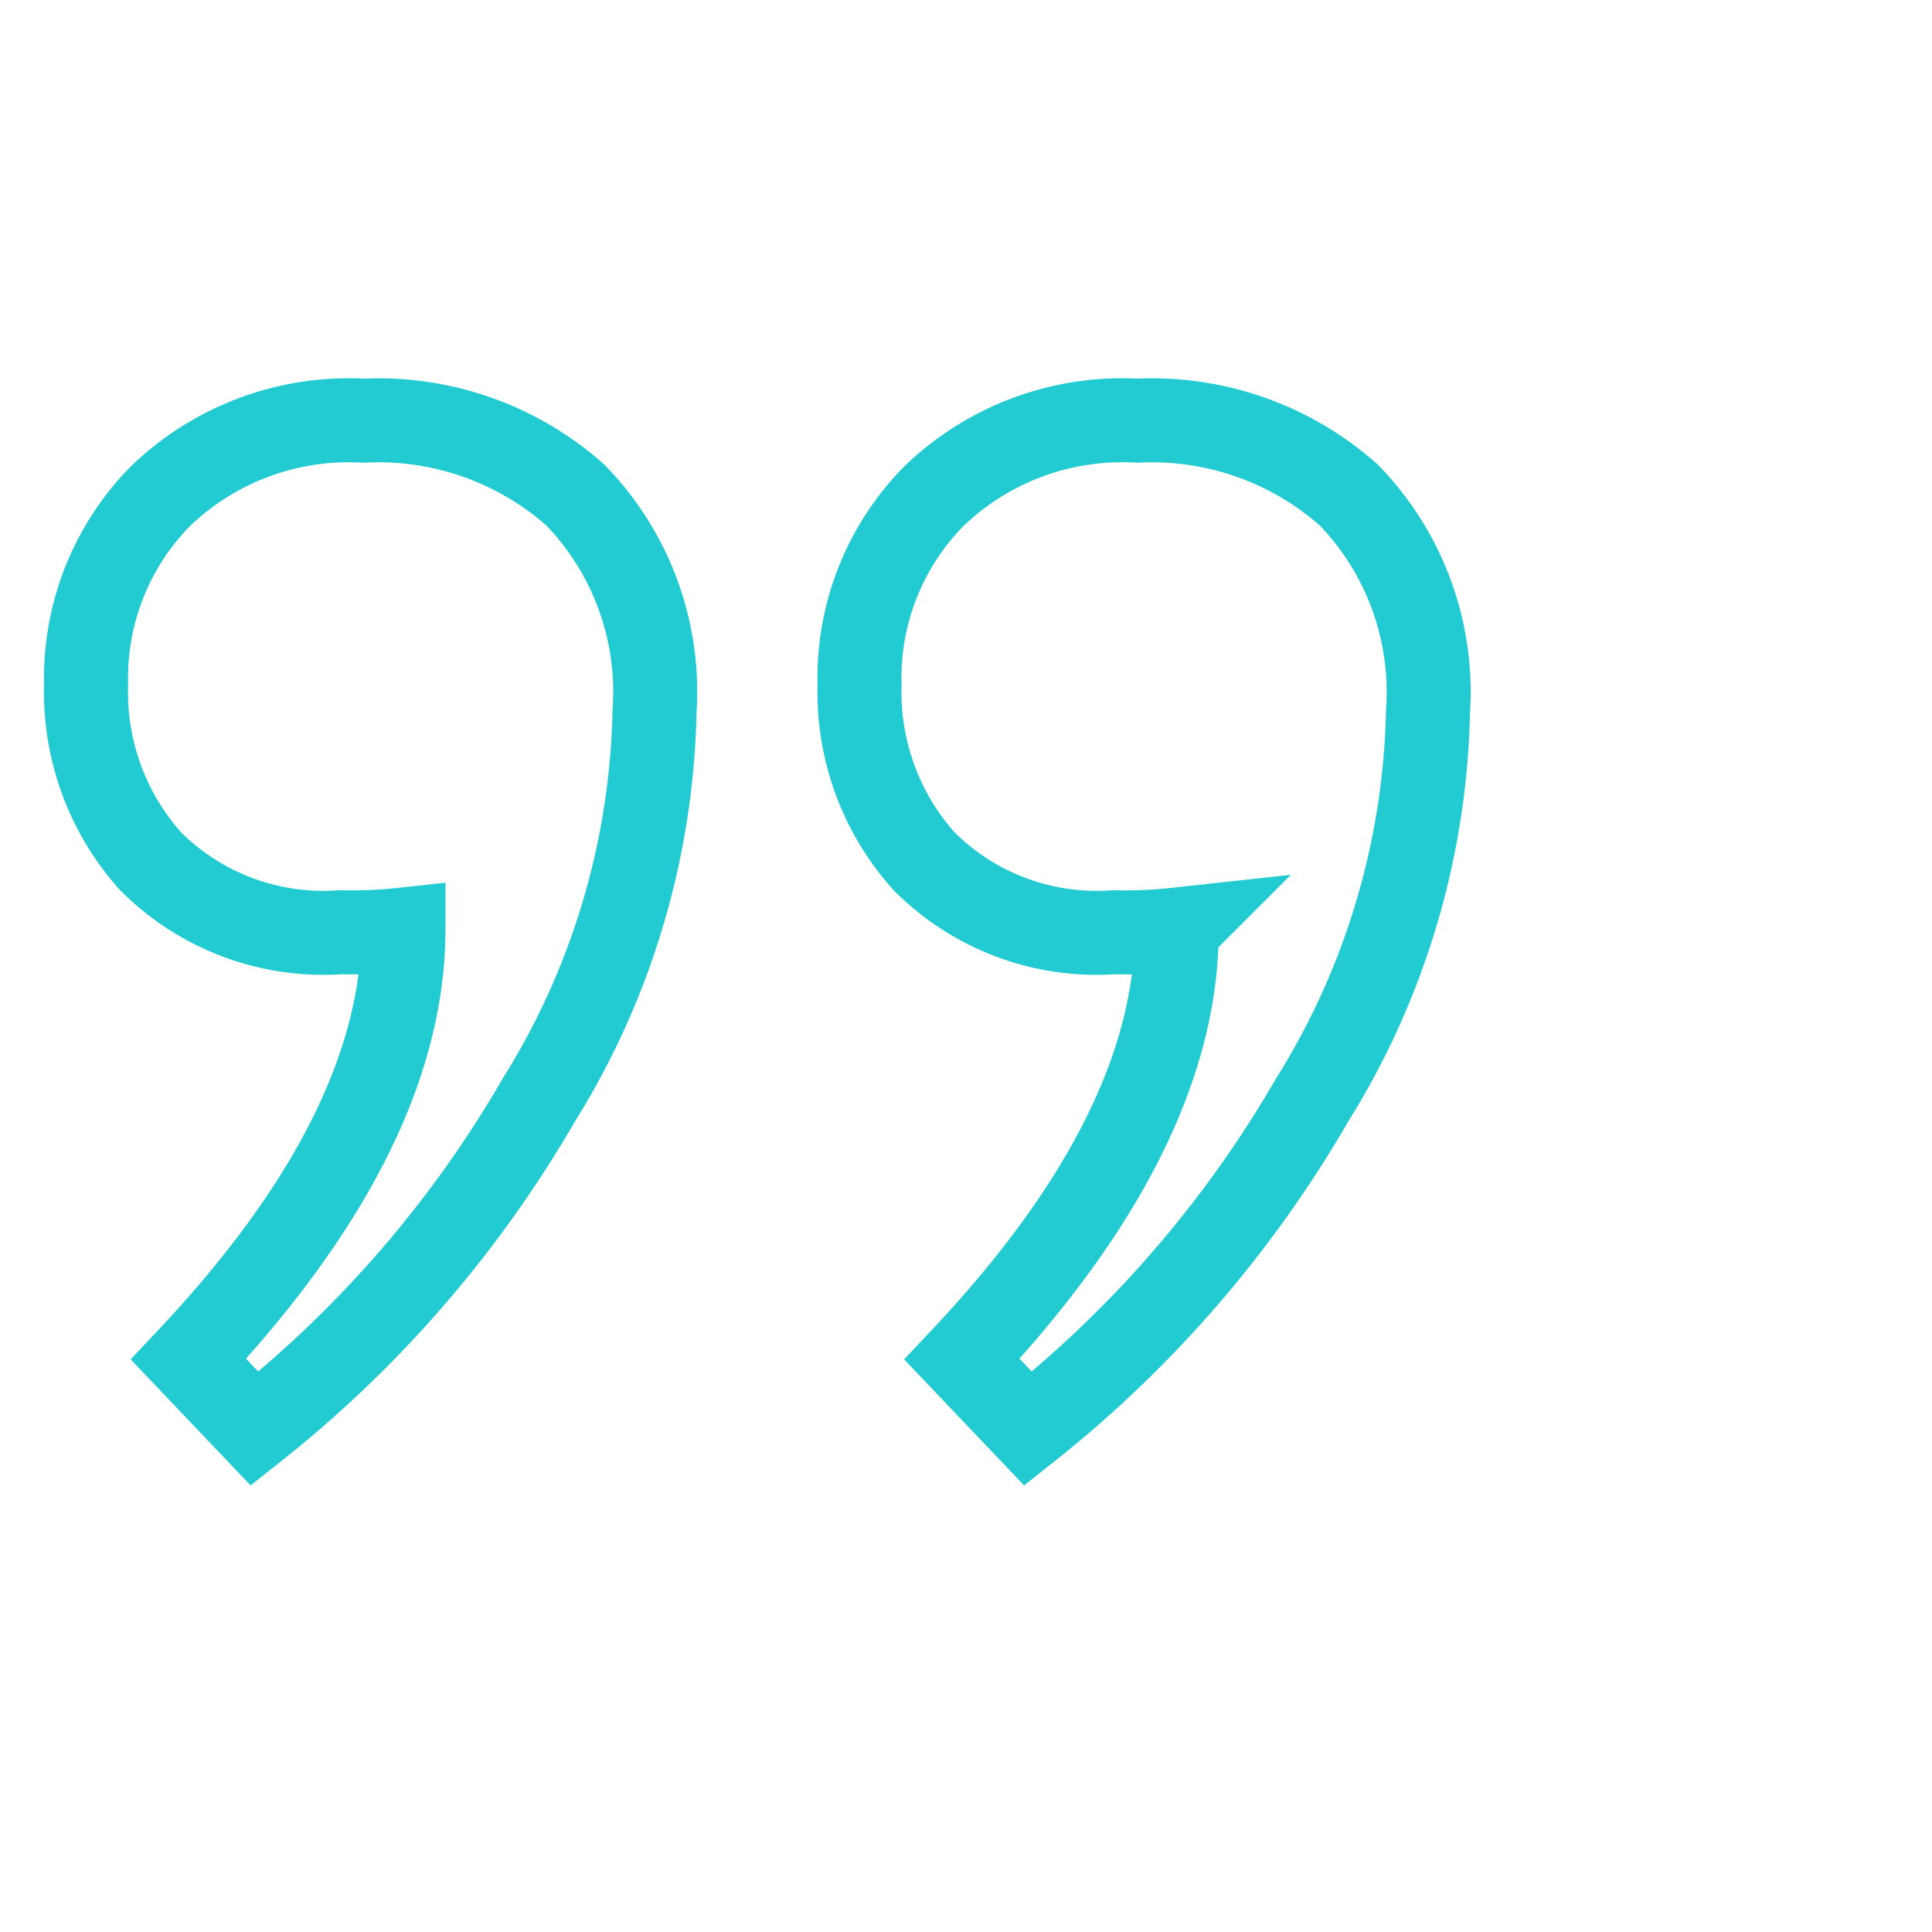 <svg xmlns="http://www.w3.org/2000/svg" width="23" height="23" viewBox="0 0 23 23">
    <defs>
        <clipPath id="clip-path">
            <path id="Rectangle_6309" d="M0 0H23V23H0z" class="cls-1" transform="translate(391 703)"/>
        </clipPath>
        <style>
            .cls-1{fill:none;stroke:#21cbd1}
        </style>
    </defs>
    <g id="Mask_Group_483" clip-path="url(#clip-path)" transform="rotate(180 207 363)">
        <path id="Path_9407" d="M1385.956 345.114a2.9 2.9 0 0 1 2.262.847 3.014 3.014 0 0 1 .766 2.1 3.075 3.075 0 0 1-.884 2.243 3.229 3.229 0 0 1-2.421.9 3.533 3.533 0 0 1-2.518-.884 3.368 3.368 0 0 1-.944-2.578 9.071 9.071 0 0 1 1.378-4.623 13.812 13.812 0 0 1 3.383-3.915l.787.827q-2.558 2.714-2.557 5.115a5.646 5.646 0 0 1 .748-.032zm9.206 0a2.906 2.906 0 0 1 2.264.847 3.014 3.014 0 0 1 .766 2.1 3.083 3.083 0 0 1-.884 2.243 3.231 3.231 0 0 1-2.421.9 3.533 3.533 0 0 1-2.518-.884 3.361 3.361 0 0 1-.944-2.578 9.078 9.078 0 0 1 1.376-4.623 13.818 13.818 0 0 1 3.385-3.915l.787.827q-2.557 2.714-2.559 5.115a5.7 5.7 0 0 1 .748-.032z" class="cls-1" transform="translate(-985.217 369.788)"/>
    </g>
</svg>
